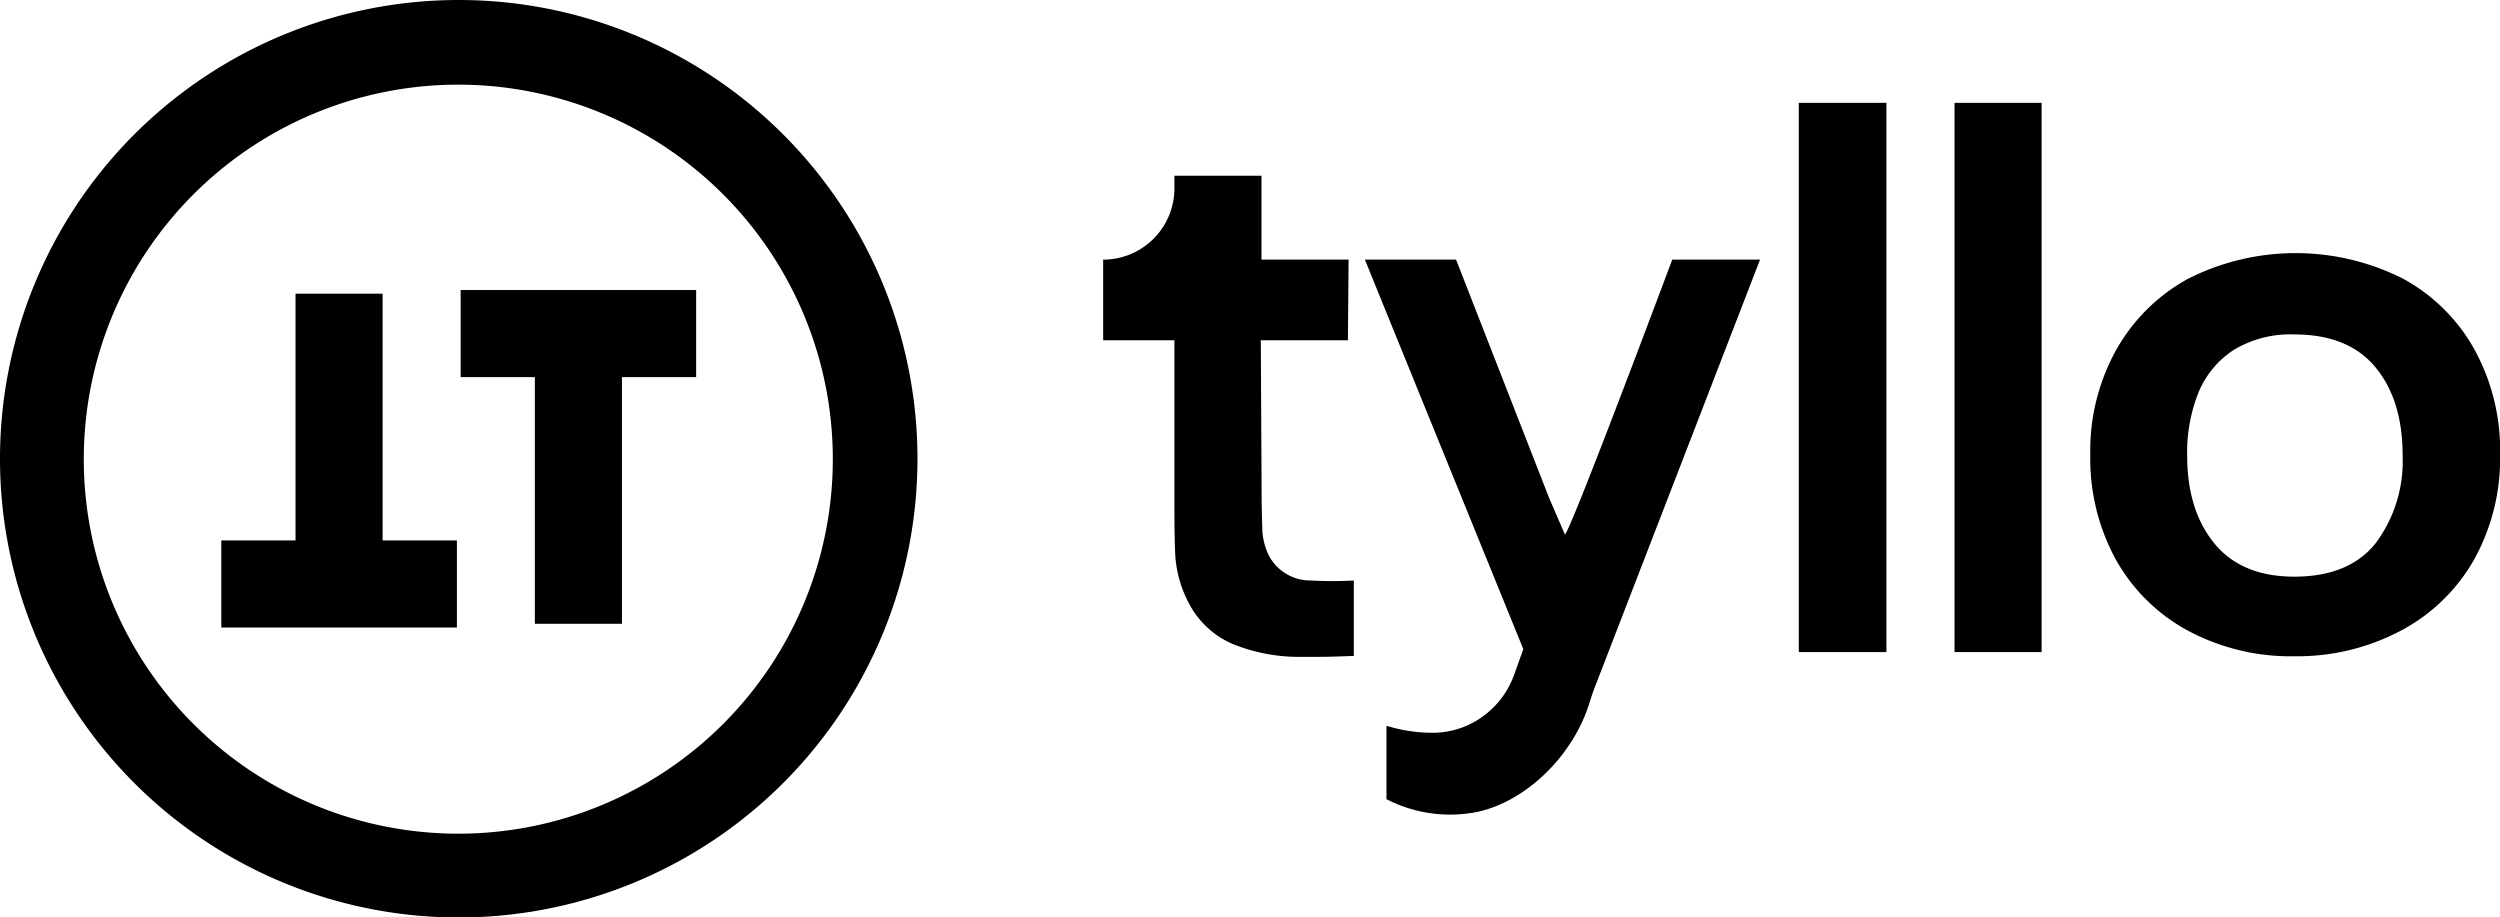 <?xml version="1.0" encoding="UTF-8"?>
<svg xmlns="http://www.w3.org/2000/svg" id="Layer_1" viewBox="0 0 287.04 105.34">
  <defs>.cls-1{fill:#ffffff;}</defs>
  <path class="cls-1" d="M150.57,66.65a5.4,5.4,0,0,1-4.8-2.71,7.3,7.3,0,0,1-.84-3.36c-.05-1.38-.08-3-.08-4.74l-.09-16.77h10l.08-9.26h-10V20.18h-10v1.45a8.18,8.18,0,0,1-8.18,8.18v9.26h8.18v17.4c0,2.56,0,4.85.08,6.88a13.56,13.56,0,0,0,1.63,6A10.16,10.16,0,0,0,141.68,74a20.29,20.29,0,0,0,7.66,1.42c2.85,0,3.12,0,6.1-.11V66.65A44,44,0,0,1,150.57,66.65Z"></path>
  <rect class="cls-1" x="206.53" y="11.81" width="10.06" height="63.06"></rect>
  <rect class="cls-1" x="224.41" y="11.81" width="10" height="63.06"></rect>
  <path class="cls-1" d="M284.12,40.15A20.7,20.7,0,0,0,275.91,32a27.35,27.35,0,0,0-24.67,0A21,21,0,0,0,243,40.13a23.76,23.76,0,0,0-3,12.06,24.15,24.15,0,0,0,2.9,12,20.83,20.83,0,0,0,8.2,8.16,25,25,0,0,0,12.36,3,25.4,25.4,0,0,0,12.42-3.06,20.81,20.81,0,0,0,8.24-8.14,23.92,23.92,0,0,0,2.93-12A24,24,0,0,0,284.12,40.15ZM272.8,62.32q-3.06,3.88-9.36,3.89-6.06,0-9.19-3.81t-3.13-10.13A18.46,18.46,0,0,1,252.45,45a10.63,10.63,0,0,1,4.05-4.84,12.51,12.51,0,0,1,6.94-1.76q6.19,0,9.31,3.78t3.11,10.14A15.75,15.75,0,0,1,272.8,62.32Z"></path>
  <path class="cls-1" d="M179.67,61.36,177.79,57a.79.79,0,0,0-.1-.27L167.18,29.81H156.71L174.9,74.53l-1.05,2.94a10.15,10.15,0,0,1-3.9,5,9.77,9.77,0,0,1-5.69,1.66,17.78,17.78,0,0,1-5.07-.8v8.43a15.92,15.92,0,0,0,10.57,1.43c5.54-1.27,10.78-6.38,12.69-12.34.2-.63.39-1.26.63-1.87l19-49.17H192S180.18,61.41,179.67,61.36Z"></path>
  <polygon class="cls-1" points="43.93 33.72 33.93 33.72 33.93 62.05 25.41 62.05 25.41 72.05 52.46 72.05 52.46 62.05 43.93 62.05 43.93 33.72"></polygon>
  <polygon class="cls-1" points="52.89 43.3 61.41 43.3 61.41 71.62 71.41 71.62 71.41 43.3 79.93 43.3 79.93 33.3 52.89 33.3 52.89 43.3"></polygon>
  <path class="cls-1" d="M52.67,0a52.67,52.67,0,1,0,52.67,52.67A52.67,52.67,0,0,0,52.67,0Zm0,95.72a43,43,0,1,1-.1-86h.05a43,43,0,0,1,0,86Z"></path>
</svg>
